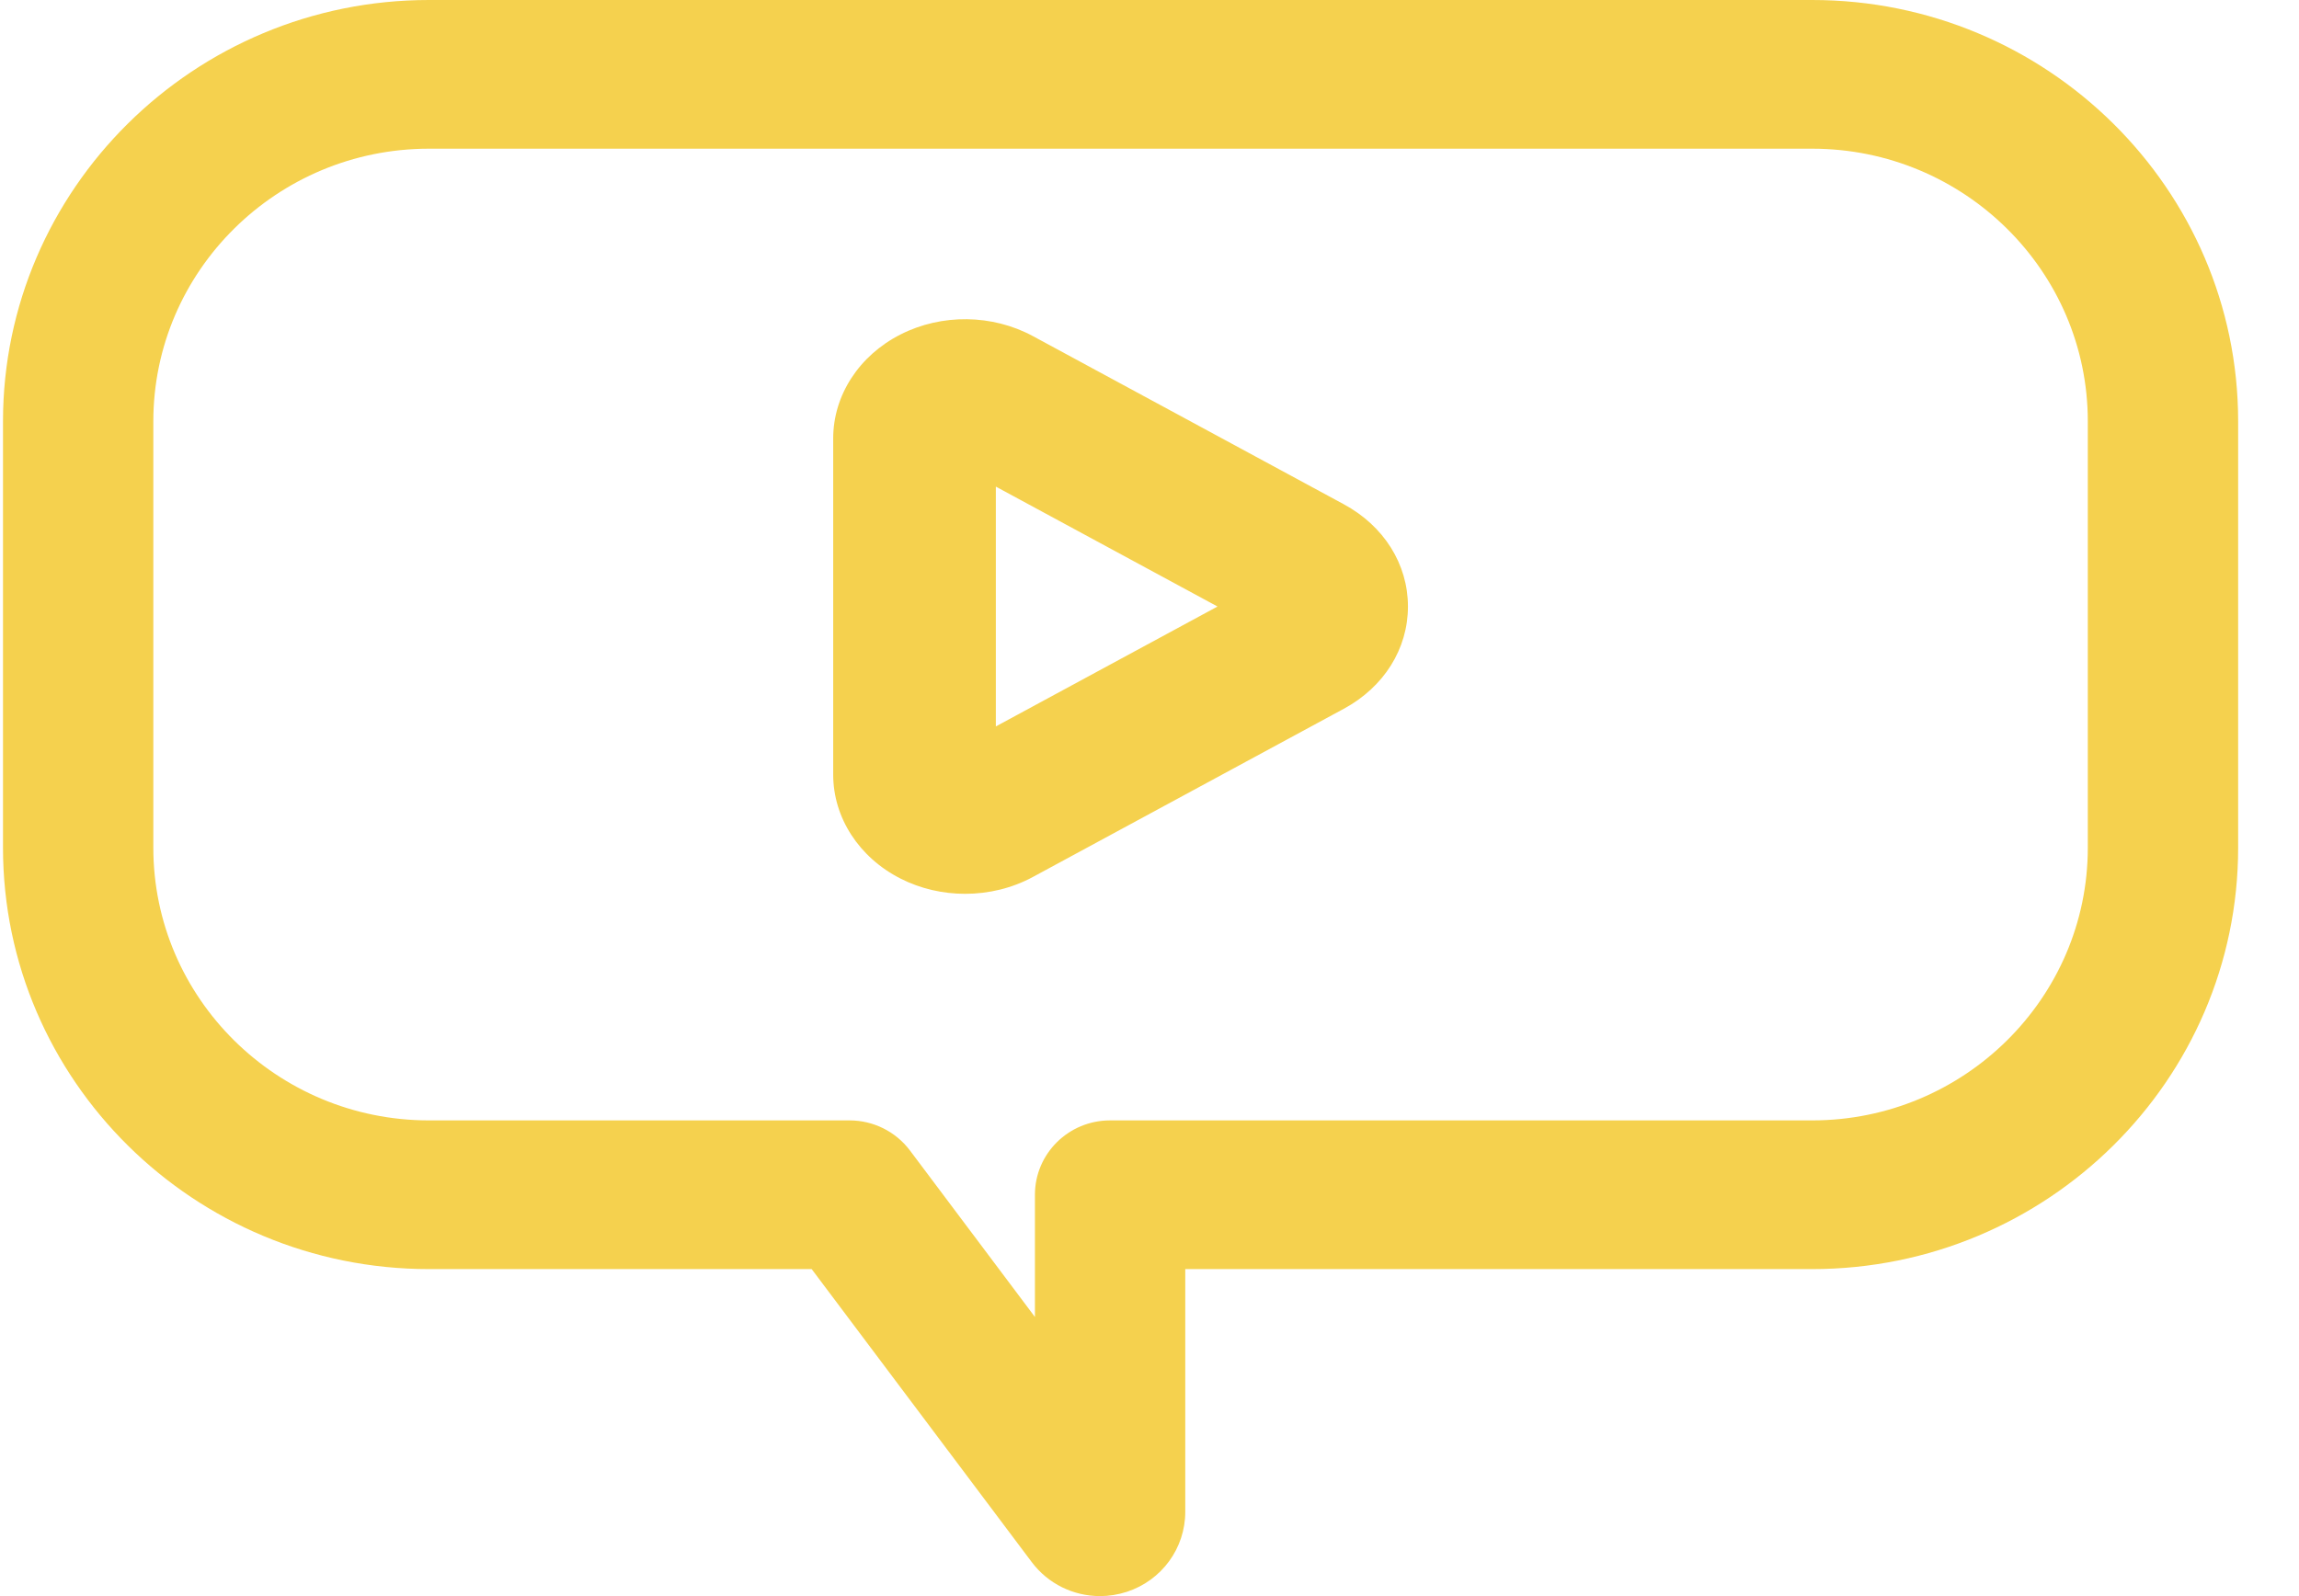 <svg width="36" height="25" viewBox="0 0 36 25" fill="none" xmlns="http://www.w3.org/2000/svg">
<path d="M6.717 19.878H12.71L16.155 24.466C16.412 24.809 16.811 25 17.225 25C17.365 25 17.506 24.978 17.645 24.933C18.192 24.754 18.56 24.25 18.56 23.68V19.878H28.377C32.055 19.878 35.047 16.918 35.047 13.278V6.6C35.047 2.961 32.055 0 28.377 0H6.717C3.039 0 0.047 2.961 0.047 6.6V13.278C0.047 16.917 3.039 19.878 6.717 19.878ZM2.401 6.6C2.401 4.245 4.337 2.329 6.717 2.329H28.377C30.756 2.329 32.693 4.245 32.693 6.6V13.278C32.693 15.633 30.756 17.549 28.377 17.549H17.383C16.733 17.549 16.206 18.07 16.206 18.713V20.628L14.248 18.019C14.025 17.723 13.675 17.549 13.303 17.549H6.717C4.337 17.549 2.401 15.633 2.401 13.278V6.6Z" fill="#F5D14E"/>
<path d="M14.101 13.761C14.415 13.921 14.764 14 15.113 14C15.481 14 15.849 13.912 16.174 13.736L21.042 11.102C21.671 10.762 22.047 10.163 22.047 9.5C22.047 8.837 21.671 8.238 21.042 7.898L16.175 5.265C15.54 4.921 14.746 4.911 14.101 5.239C13.451 5.569 13.047 6.193 13.047 6.867V12.133C13.047 12.807 13.451 13.431 14.101 13.761ZM15.594 7.622L19.065 9.5L15.594 11.378V7.622Z" fill="#F5D14E"/>
</svg>
